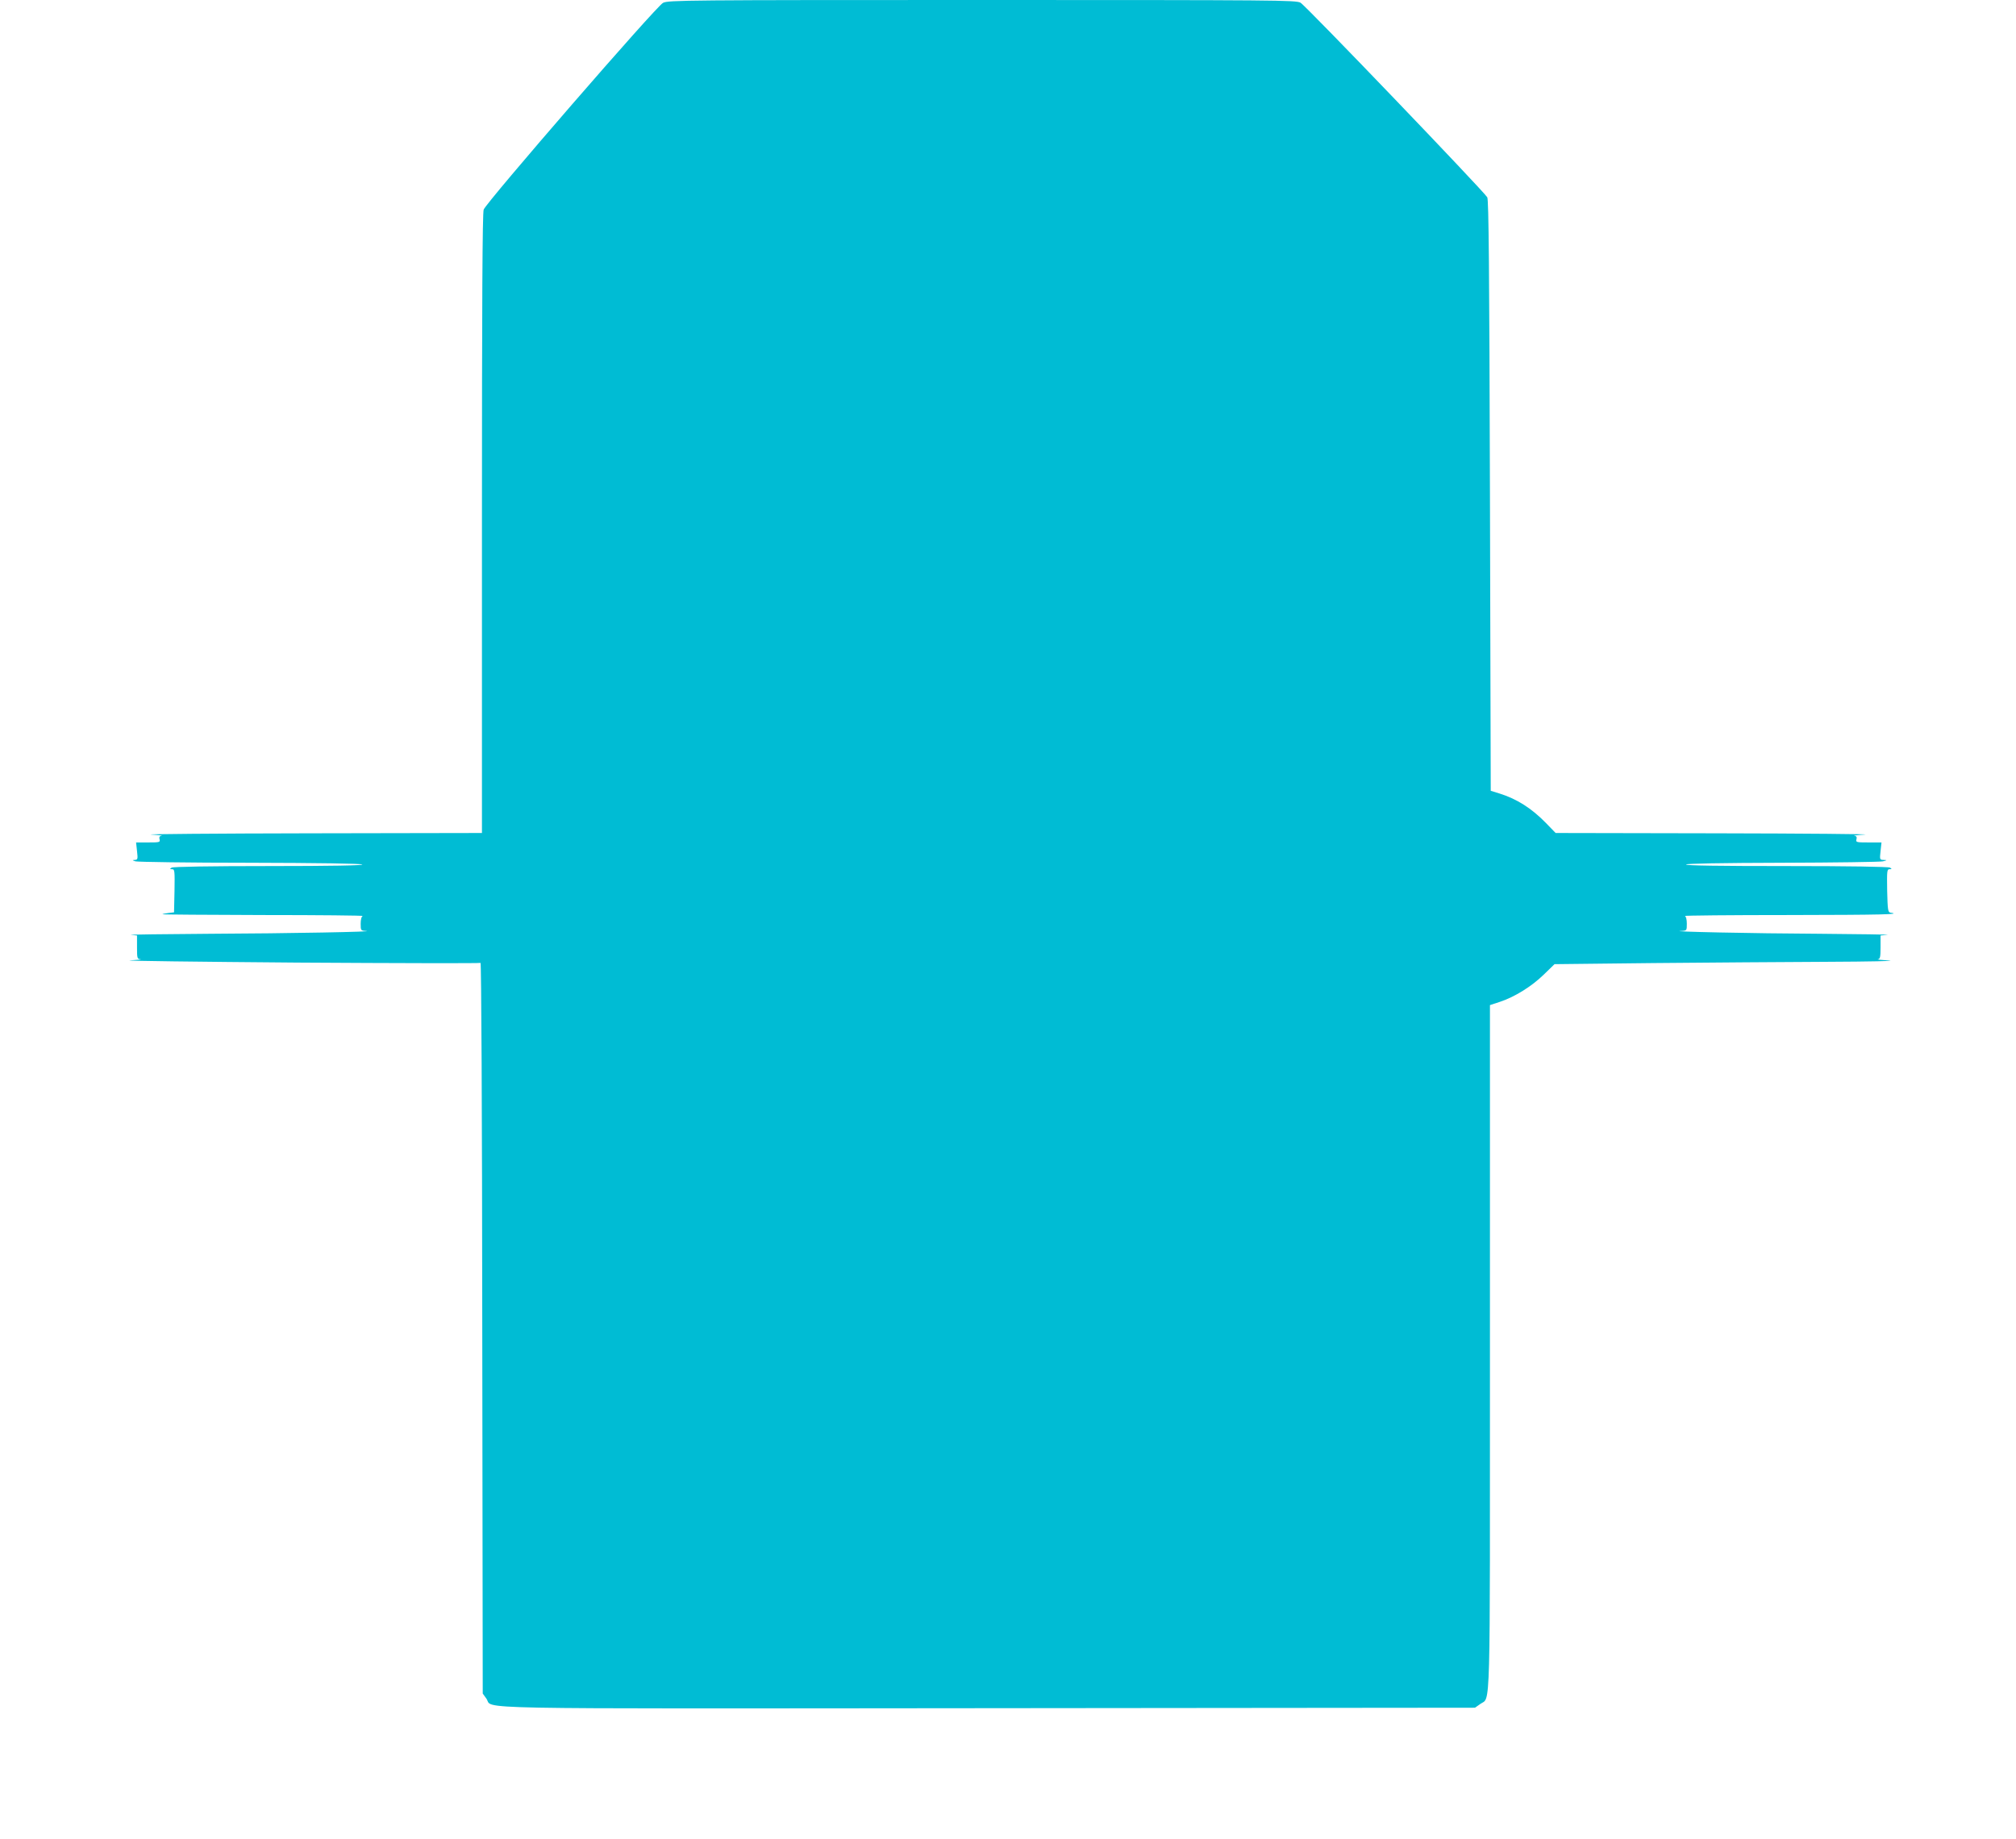 <?xml version="1.0" standalone="no"?>
<!DOCTYPE svg PUBLIC "-//W3C//DTD SVG 20010904//EN"
 "http://www.w3.org/TR/2001/REC-SVG-20010904/DTD/svg10.dtd">
<svg version="1.0" xmlns="http://www.w3.org/2000/svg"
 width="1280pt" height="1168pt" viewBox="0 0 1280 1168"
 preserveAspectRatio="xMidYMid meet">
<g transform="translate(0,1168) scale(0.1,-0.1)"
fill="#00bcd4" stroke="none">
<path d="M4210 11662 c-43 -21 -1122 -1266 -1139 -1313 -8 -23 -11 -578 -11
-1995 l0 -1964 -1092 -2 c-601 -1 -1055 -5 -1008 -8 47 -3 77 -7 66 -8 -13 -1
-17 -8 -13 -22 5 -19 0 -20 -72 -20 l-77 0 6 -55 c6 -51 4 -55 -14 -56 -18 -1
-17 -2 4 -9 14 -4 340 -9 725 -9 433 -1 706 -5 715 -11 10 -6 -196 -10 -590
-10 -373 0 -611 -4 -620 -10 -13 -8 -12 -10 3 -10 16 0 17 -11 15 -137 l-3
-137 -35 -4 c-19 -2 -37 -6 -39 -8 -2 -2 286 -4 640 -5 354 0 638 -3 632 -6
-8 -3 -13 -23 -13 -49 0 -43 1 -44 33 -46 85 -5 -496 -16 -983 -18 -300 -2
-528 -5 -508 -7 l38 -4 0 -75 c0 -70 1 -74 23 -76 12 -1 -18 -4 -68 -7 -49 -3
429 -9 1063 -14 635 -4 1158 -5 1163 -2 5 4 10 -935 11 -2317 l3 -2323 23 -32
c49 -69 -227 -64 3192 -61 l3085 3 34 24 c66 47 61 -123 61 2264 l0 2174 64
21 c93 31 200 97 278 173 l68 66 628 7 c345 3 843 7 1107 8 264 1 440 5 390 8
-49 3 -82 7 -72 8 14 2 17 13 17 76 l0 75 43 4 c23 2 -169 5 -428 7 -430 2
-973 14 -882 18 37 2 37 2 37 46 0 26 -5 46 -12 49 -7 3 290 6 661 6 590 1
721 4 644 15 -16 3 -18 16 -21 139 -2 126 -1 137 15 137 15 0 16 2 3 10 -9 6
-260 10 -658 10 -426 0 -641 3 -637 10 4 6 221 10 613 11 334 1 621 5 637 9
28 7 29 8 4 9 -24 1 -25 2 -19 56 l6 55 -82 0 c-77 0 -82 1 -77 20 4 14 0 21
-13 22 -11 1 19 5 66 8 47 3 -376 7 -939 8 l-1024 2 -61 63 c-92 94 -184 153
-296 188 l-55 17 -5 1873 c-4 1468 -8 1879 -17 1896 -23 39 -1153 1218 -1186
1236 -30 16 -145 17 -2022 17 -1875 0 -1992 -1 -2025 -18z"/>
</g>
</svg>
